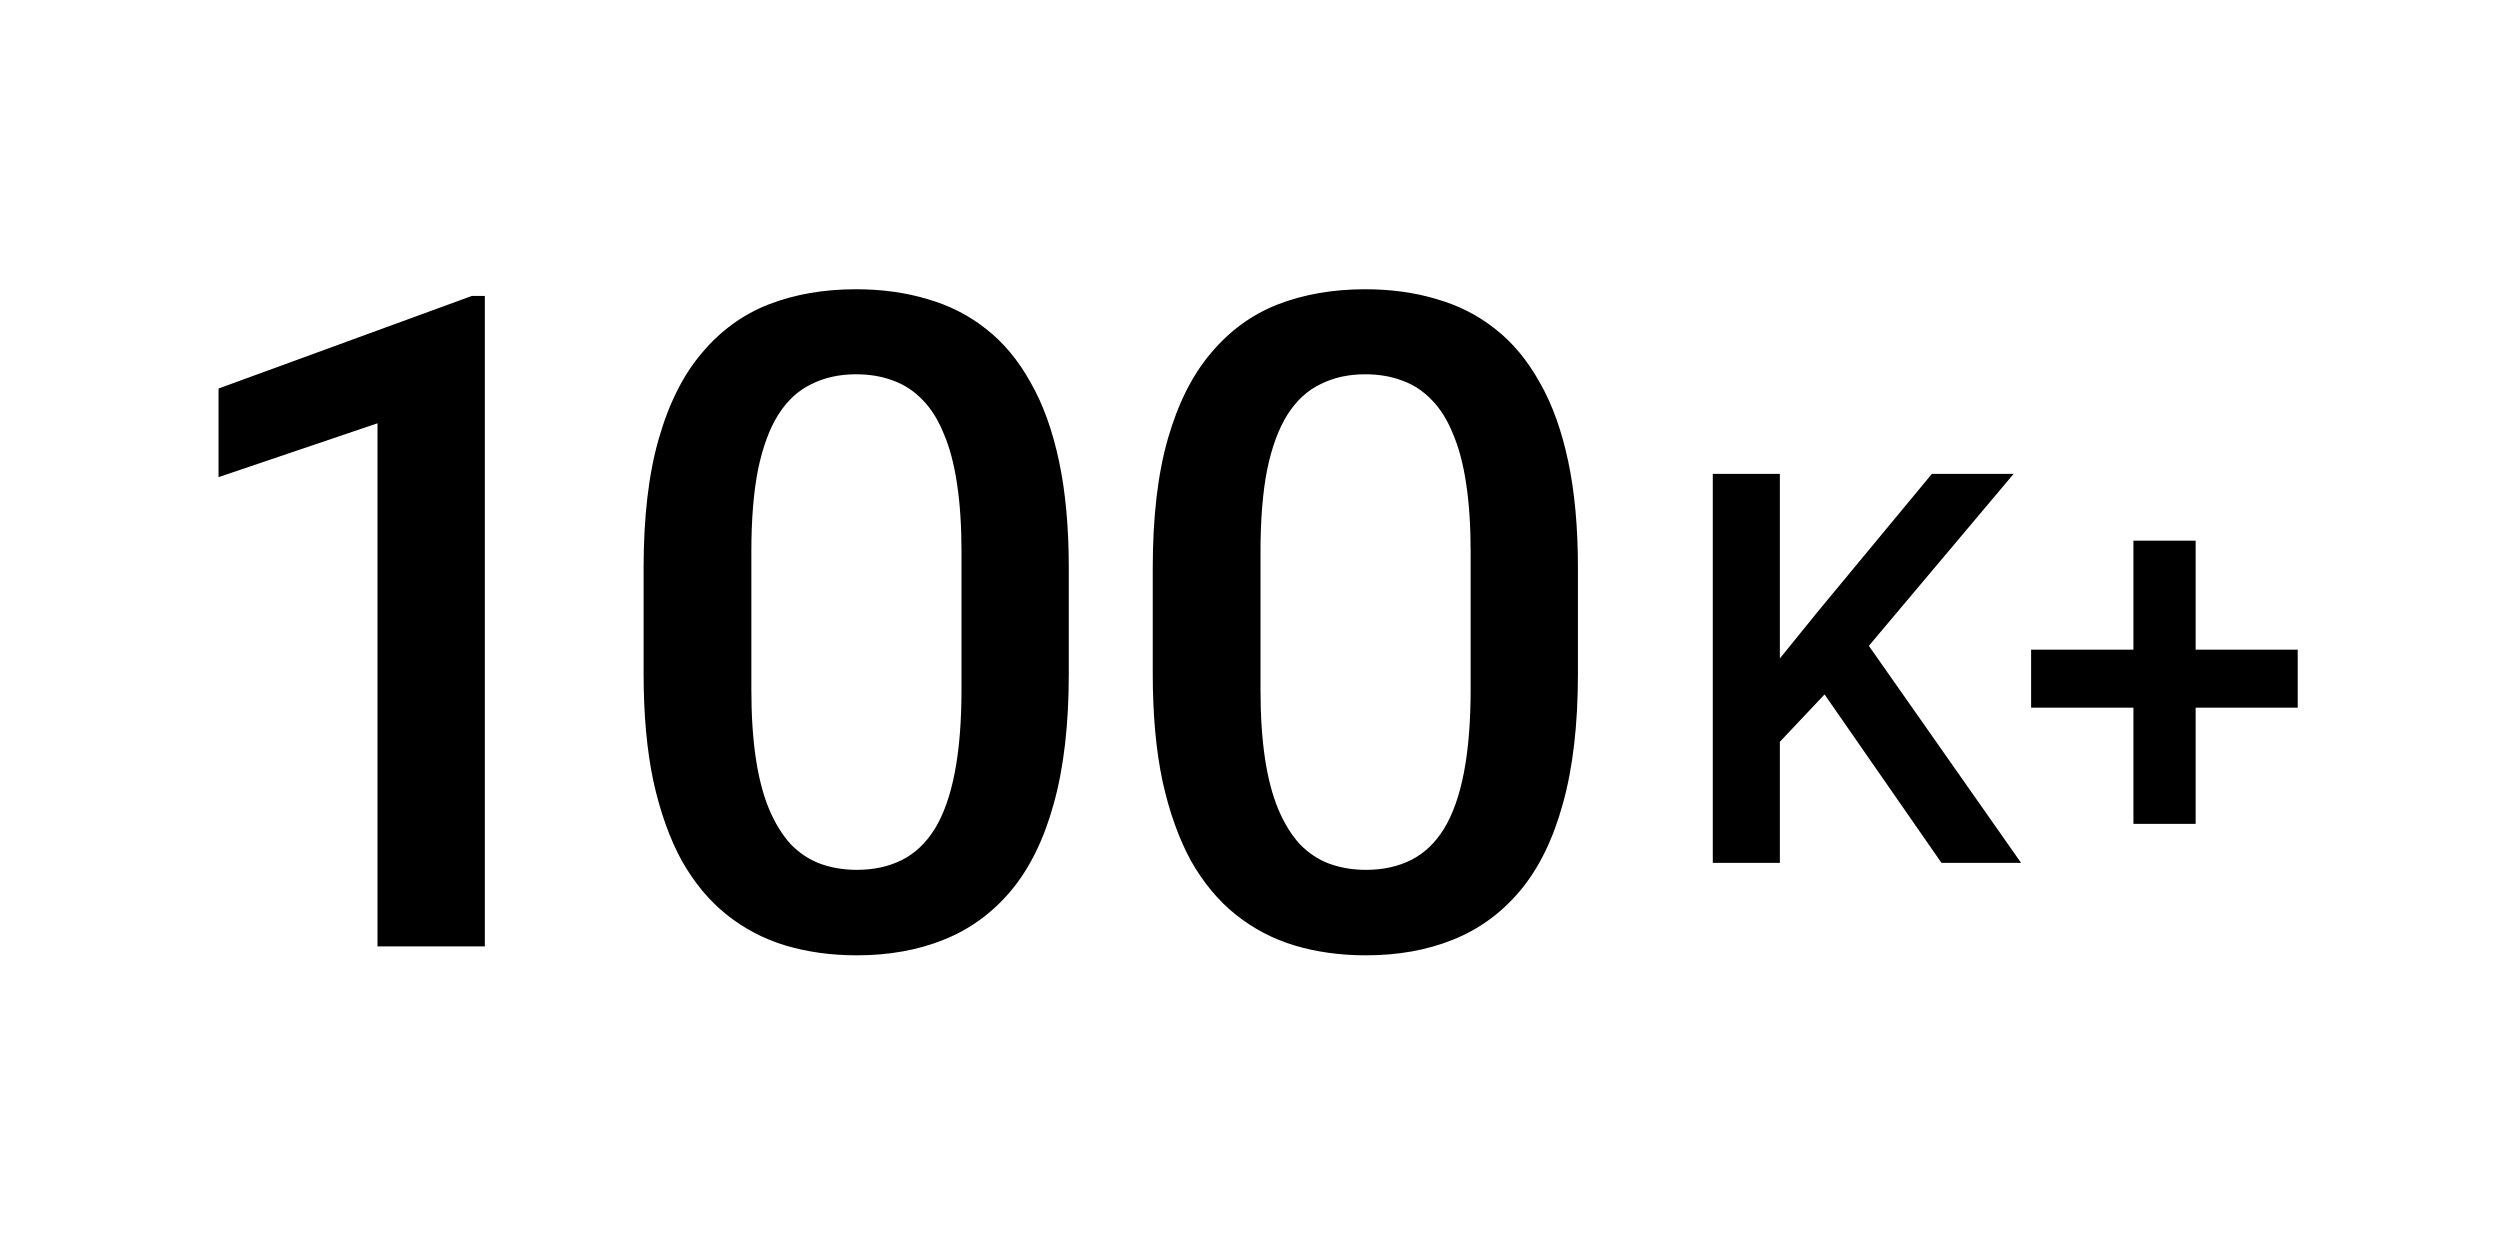 <svg xmlns="http://www.w3.org/2000/svg" fill="none" viewBox="0 0 70 35" height="35" width="70">
<path fill="black" d="M13.575 8.286V26.5H10.57V11.852L6.119 13.36V10.879L13.213 8.286H13.575ZM29.926 15.903V18.87C29.926 20.292 29.785 21.505 29.503 22.511C29.228 23.508 28.829 24.318 28.306 24.942C27.782 25.565 27.155 26.022 26.423 26.313C25.7 26.604 24.89 26.749 23.992 26.749C23.277 26.749 22.613 26.658 21.997 26.475C21.391 26.292 20.842 26.006 20.352 25.615C19.861 25.224 19.442 24.721 19.093 24.106C18.752 23.483 18.486 22.739 18.295 21.875C18.112 21.011 18.021 20.009 18.021 18.87V15.903C18.021 14.474 18.162 13.269 18.445 12.288C18.727 11.299 19.13 10.497 19.654 9.882C20.177 9.258 20.801 8.806 21.524 8.523C22.255 8.24 23.07 8.099 23.967 8.099C24.69 8.099 25.355 8.19 25.962 8.373C26.577 8.548 27.125 8.826 27.608 9.209C28.098 9.591 28.514 10.09 28.854 10.705C29.203 11.311 29.469 12.047 29.652 12.911C29.835 13.767 29.926 14.765 29.926 15.903ZM26.922 19.294V15.454C26.922 14.731 26.88 14.096 26.797 13.547C26.714 12.99 26.589 12.521 26.423 12.138C26.265 11.748 26.066 11.432 25.825 11.191C25.584 10.941 25.309 10.763 25.002 10.655C24.695 10.538 24.35 10.48 23.967 10.48C23.502 10.48 23.086 10.572 22.721 10.755C22.355 10.929 22.047 11.212 21.798 11.602C21.549 11.993 21.358 12.508 21.225 13.148C21.1 13.78 21.038 14.549 21.038 15.454V19.294C21.038 20.026 21.079 20.67 21.162 21.227C21.245 21.783 21.37 22.261 21.536 22.66C21.703 23.051 21.902 23.375 22.135 23.633C22.376 23.882 22.65 24.065 22.957 24.181C23.273 24.297 23.618 24.356 23.992 24.356C24.466 24.356 24.886 24.264 25.251 24.081C25.617 23.899 25.924 23.608 26.174 23.209C26.423 22.802 26.61 22.274 26.735 21.625C26.86 20.977 26.922 20.2 26.922 19.294ZM44.182 15.903V18.87C44.182 20.292 44.041 21.505 43.758 22.511C43.484 23.508 43.085 24.318 42.562 24.942C42.038 25.565 41.411 26.022 40.679 26.313C39.956 26.604 39.146 26.749 38.248 26.749C37.533 26.749 36.868 26.658 36.254 26.475C35.647 26.292 35.098 26.006 34.608 25.615C34.117 25.224 33.698 24.721 33.349 24.106C33.008 23.483 32.742 22.739 32.551 21.875C32.368 21.011 32.277 20.009 32.277 18.87V15.903C32.277 14.474 32.418 13.269 32.7 12.288C32.983 11.299 33.386 10.497 33.91 9.882C34.433 9.258 35.057 8.806 35.78 8.523C36.511 8.24 37.326 8.099 38.223 8.099C38.946 8.099 39.611 8.19 40.218 8.373C40.833 8.548 41.382 8.826 41.864 9.209C42.354 9.591 42.769 10.09 43.11 10.705C43.459 11.311 43.725 12.047 43.908 12.911C44.091 13.767 44.182 14.765 44.182 15.903ZM41.178 19.294V15.454C41.178 14.731 41.136 14.096 41.053 13.547C40.97 12.99 40.845 12.521 40.679 12.138C40.521 11.748 40.322 11.432 40.081 11.191C39.84 10.941 39.566 10.763 39.258 10.655C38.95 10.538 38.606 10.48 38.223 10.48C37.758 10.48 37.342 10.572 36.977 10.755C36.611 10.929 36.303 11.212 36.054 11.602C35.805 11.993 35.614 12.508 35.481 13.148C35.356 13.78 35.294 14.549 35.294 15.454V19.294C35.294 20.026 35.335 20.67 35.418 21.227C35.501 21.783 35.626 22.261 35.792 22.66C35.958 23.051 36.158 23.375 36.391 23.633C36.632 23.882 36.906 24.065 37.213 24.181C37.529 24.297 37.874 24.356 38.248 24.356C38.722 24.356 39.142 24.264 39.507 24.081C39.873 23.899 40.181 23.608 40.43 23.209C40.679 22.802 40.866 22.274 40.991 21.625C41.115 20.977 41.178 20.2 41.178 19.294Z"></path>
<path fill="black" d="M49.836 13.269V24.16H47.958V13.269H49.836ZM56.381 13.269L51.967 18.512L49.454 21.175L49.125 19.313L50.92 17.099L54.092 13.269H56.381ZM54.361 24.16L50.778 18.998L52.072 17.719L56.59 24.16H54.361ZM64.336 18.191V19.814H56.871V18.191H64.336ZM61.478 15.139V23.068H59.736V15.139H61.478Z"></path>
</svg>

